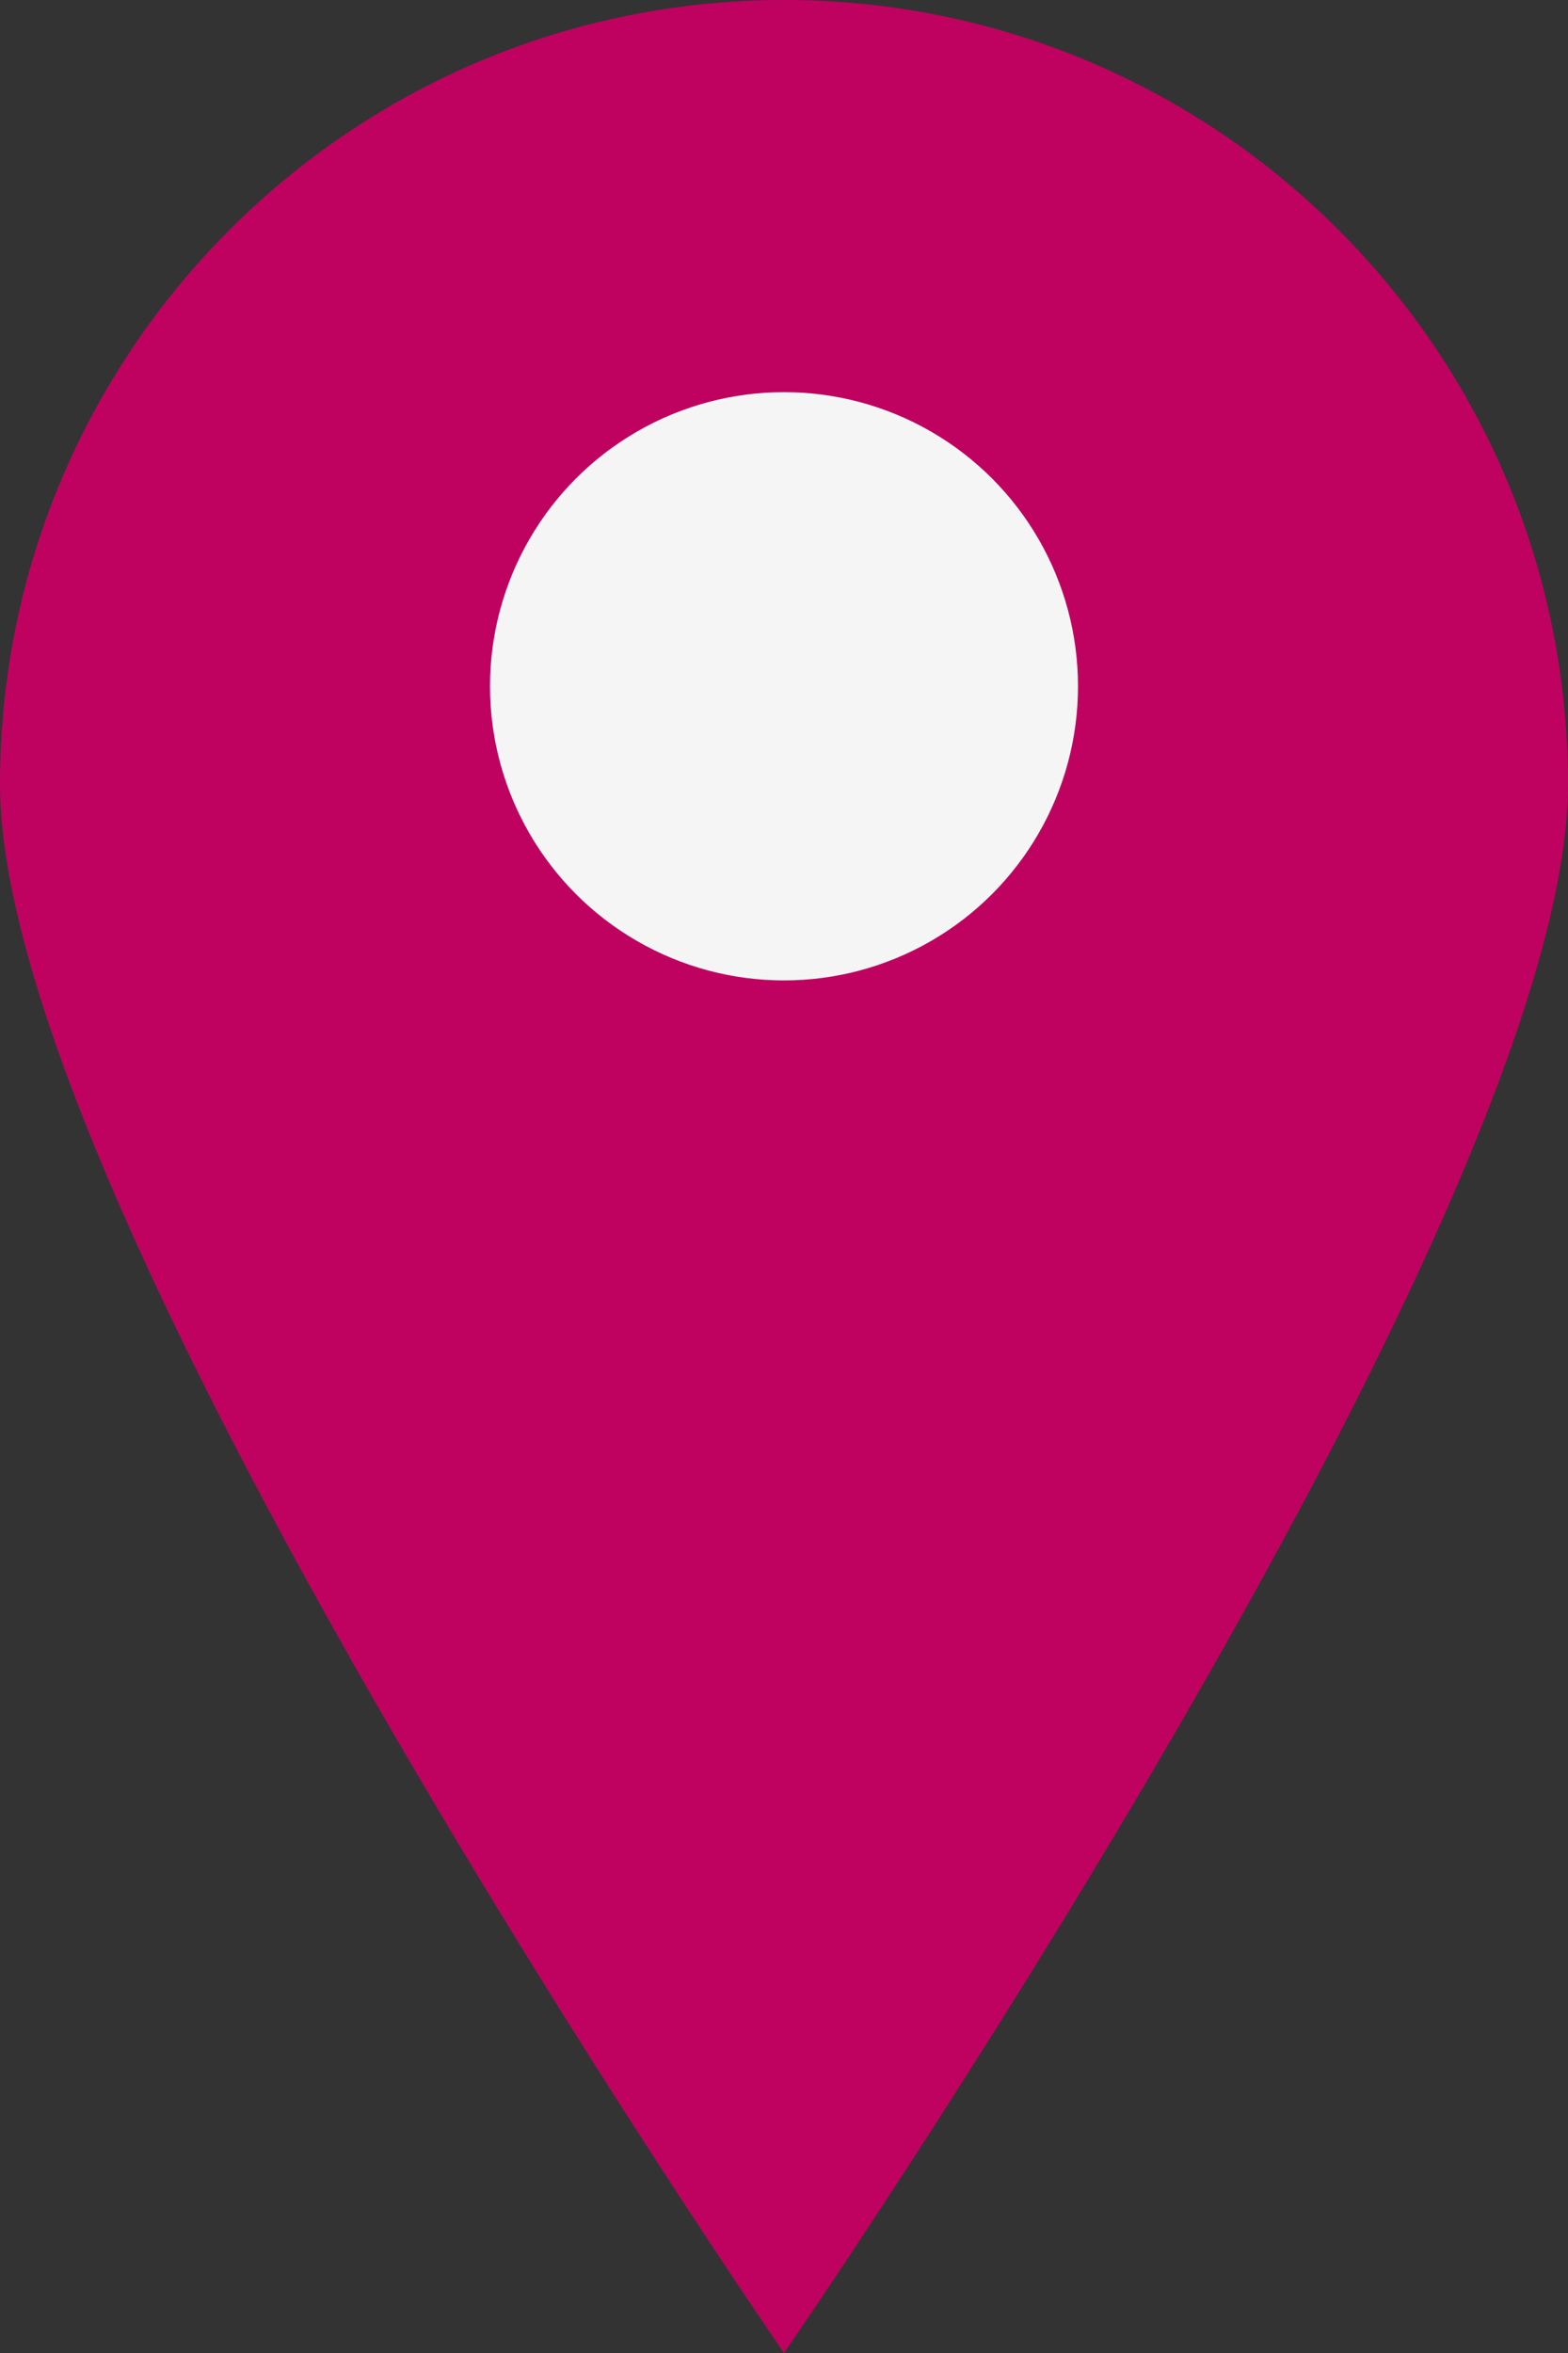 <?xml version="1.0" encoding="UTF-8"?> <svg xmlns="http://www.w3.org/2000/svg" width="16" height="24" viewBox="0 0 16 24" fill="none"><rect x="0" y="0" width="16" height="24" fill="#333333" stroke="none"/> <path d="M16 8C16 12.418 8 24 8 24C8 24 0 12.418 0 8C0 3.582 3.582 0 8 0C12.418 0 16 3.582 16 8Z" fill="#BF0260"></path> <circle cx="8" cy="7" r="3" fill="#F5F5F5"></circle> </svg> 